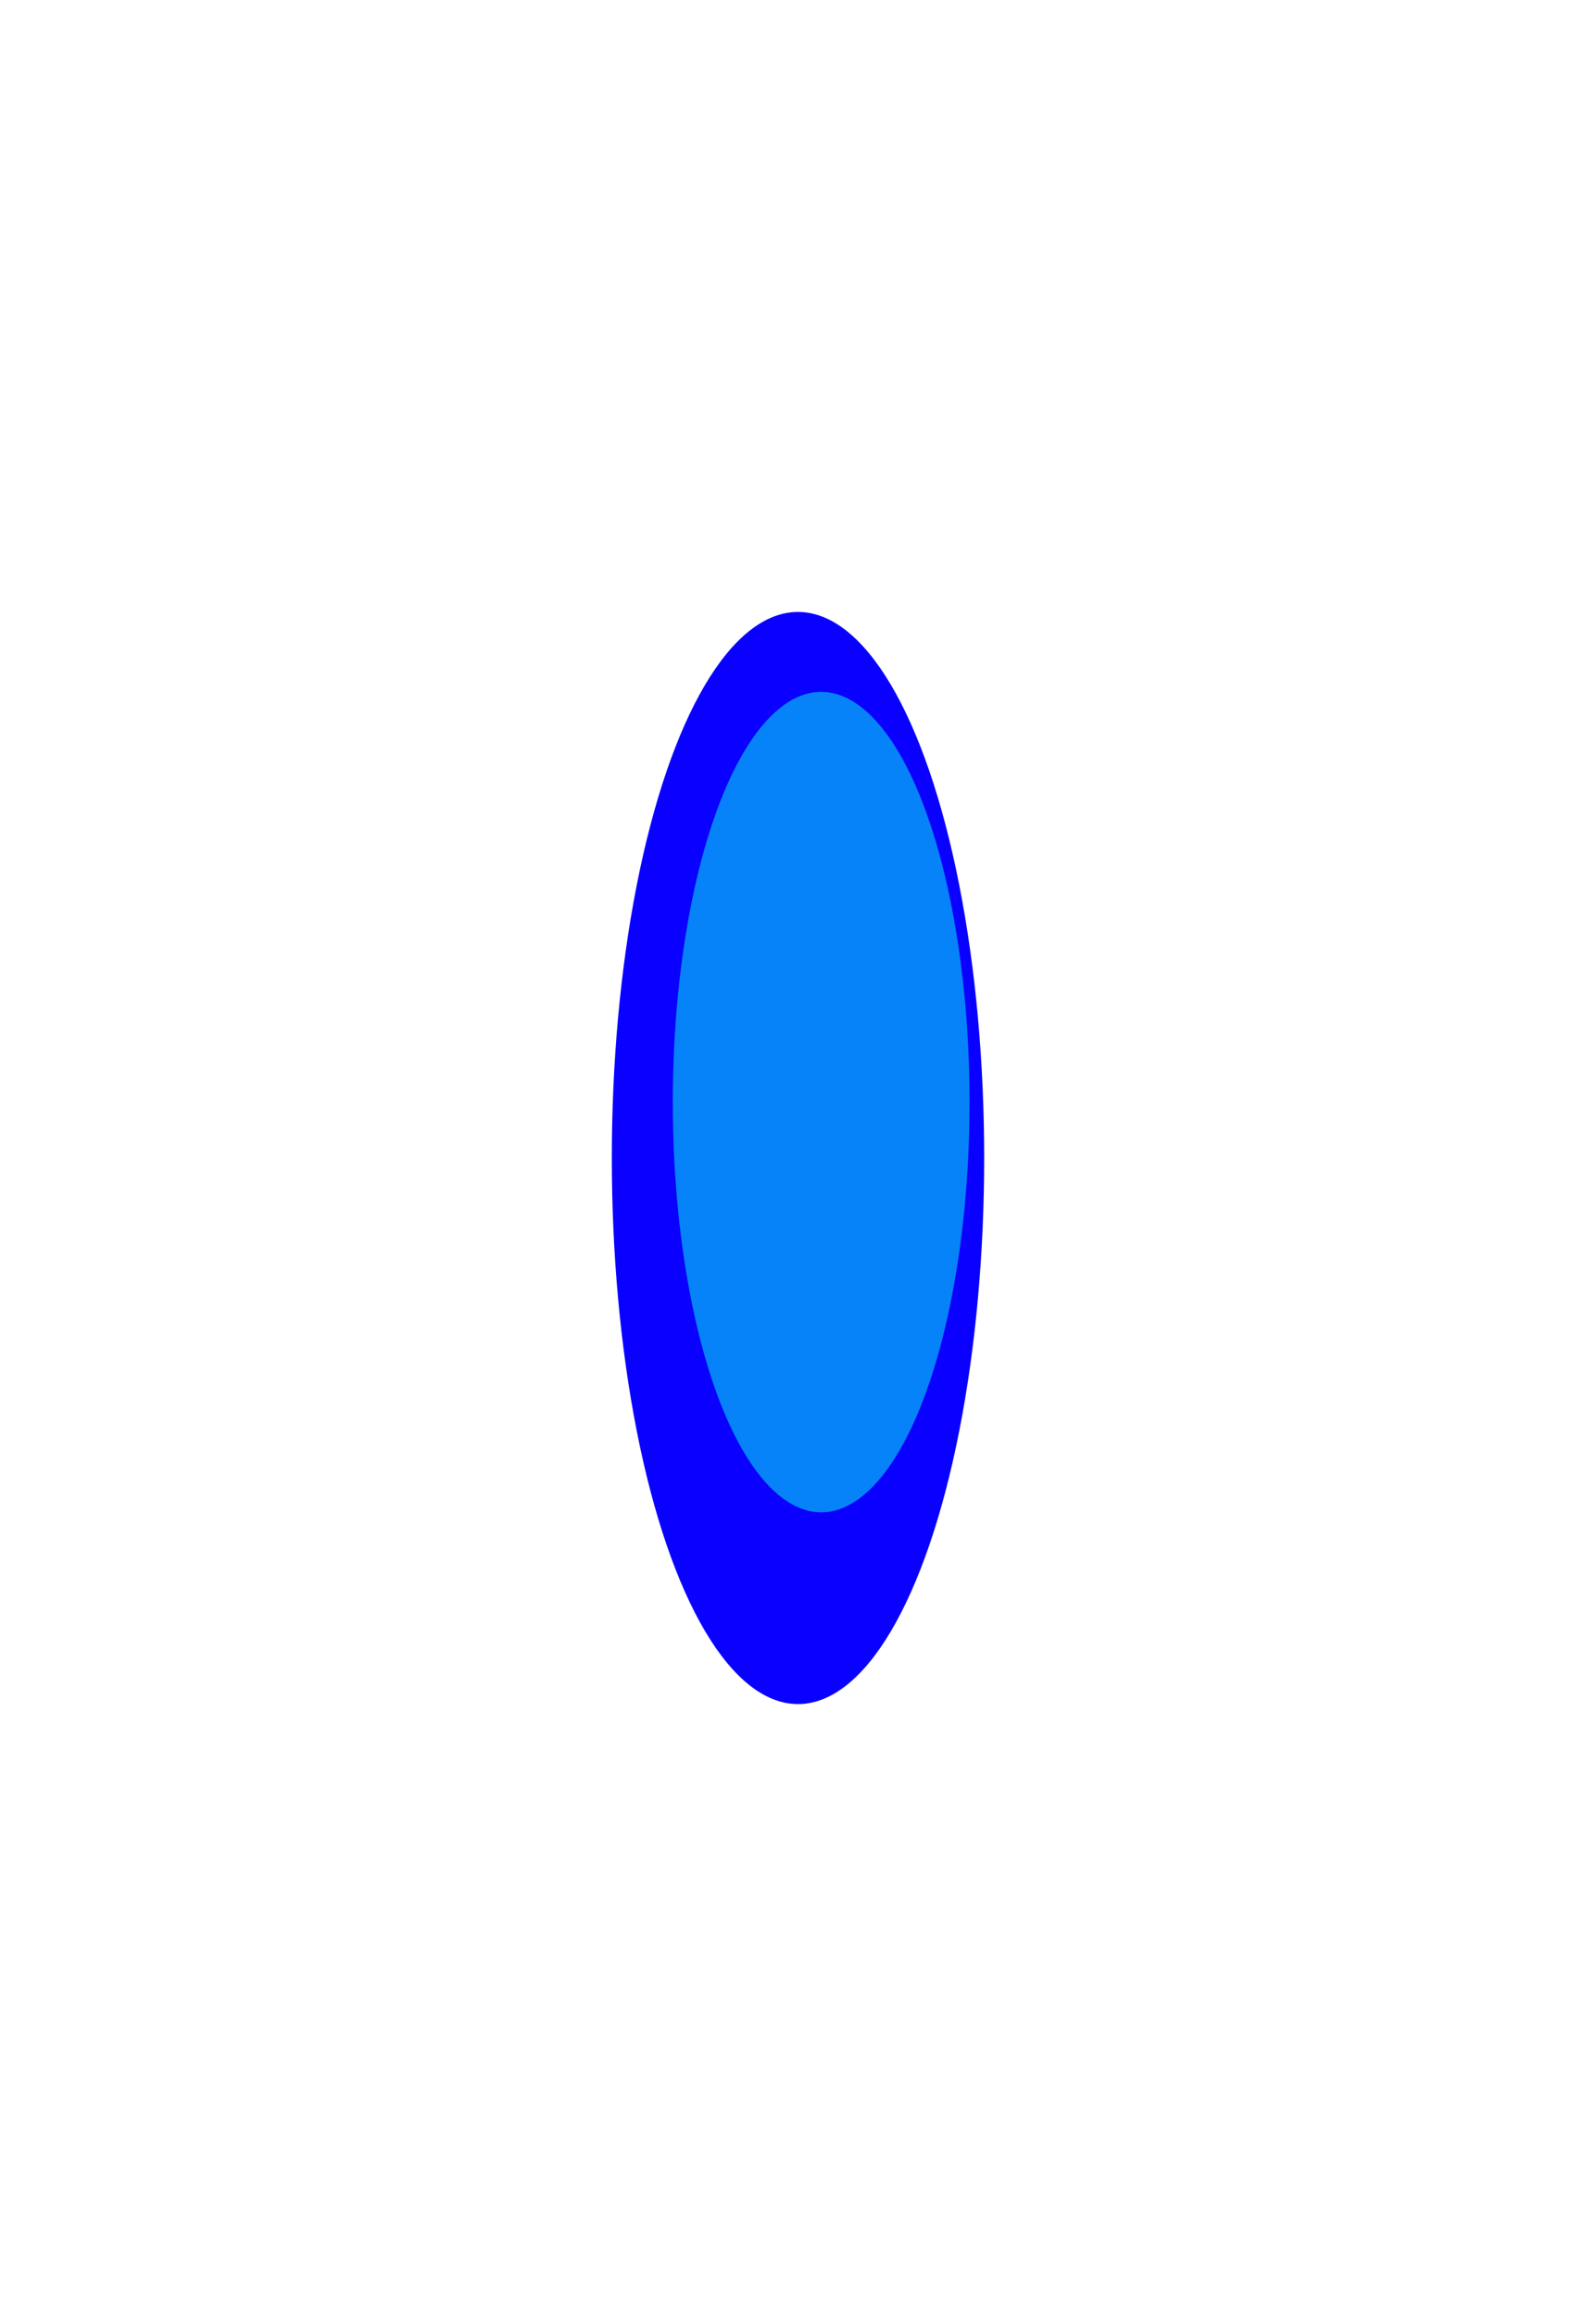 <svg width="1393" height="2021" viewBox="0 0 1393 2021" fill="none" xmlns="http://www.w3.org/2000/svg">
<g filter="url(#filter0_f_616_372)">
<ellipse cx="696.5" cy="1010.5" rx="476.5" ry="162.5" transform="rotate(90 696.5 1010.5)" fill="#0900FF"/>
</g>
<g filter="url(#filter1_f_616_372)">
<ellipse cx="716.724" cy="961.687" rx="129.503" ry="357.956" transform="rotate(-180 716.724 961.687)" fill="#0683F8"/>
</g>
<defs>
<filter id="filter0_f_616_372" x="0" y="0" width="1393" height="2021" filterUnits="userSpaceOnUse" color-interpolation-filters="sRGB">
<feFlood flood-opacity="0" result="BackgroundImageFix"/>
<feBlend mode="normal" in="SourceGraphic" in2="BackgroundImageFix" result="shape"/>
<feGaussianBlur stdDeviation="267" result="effect1_foregroundBlur_616_372"/>
</filter>
<filter id="filter1_f_616_372" x="363.221" y="379.731" width="707.006" height="1163.91" filterUnits="userSpaceOnUse" color-interpolation-filters="sRGB">
<feFlood flood-opacity="0" result="BackgroundImageFix"/>
<feBlend mode="normal" in="SourceGraphic" in2="BackgroundImageFix" result="shape"/>
<feGaussianBlur stdDeviation="112" result="effect1_foregroundBlur_616_372"/>
</filter>
</defs>
</svg>

